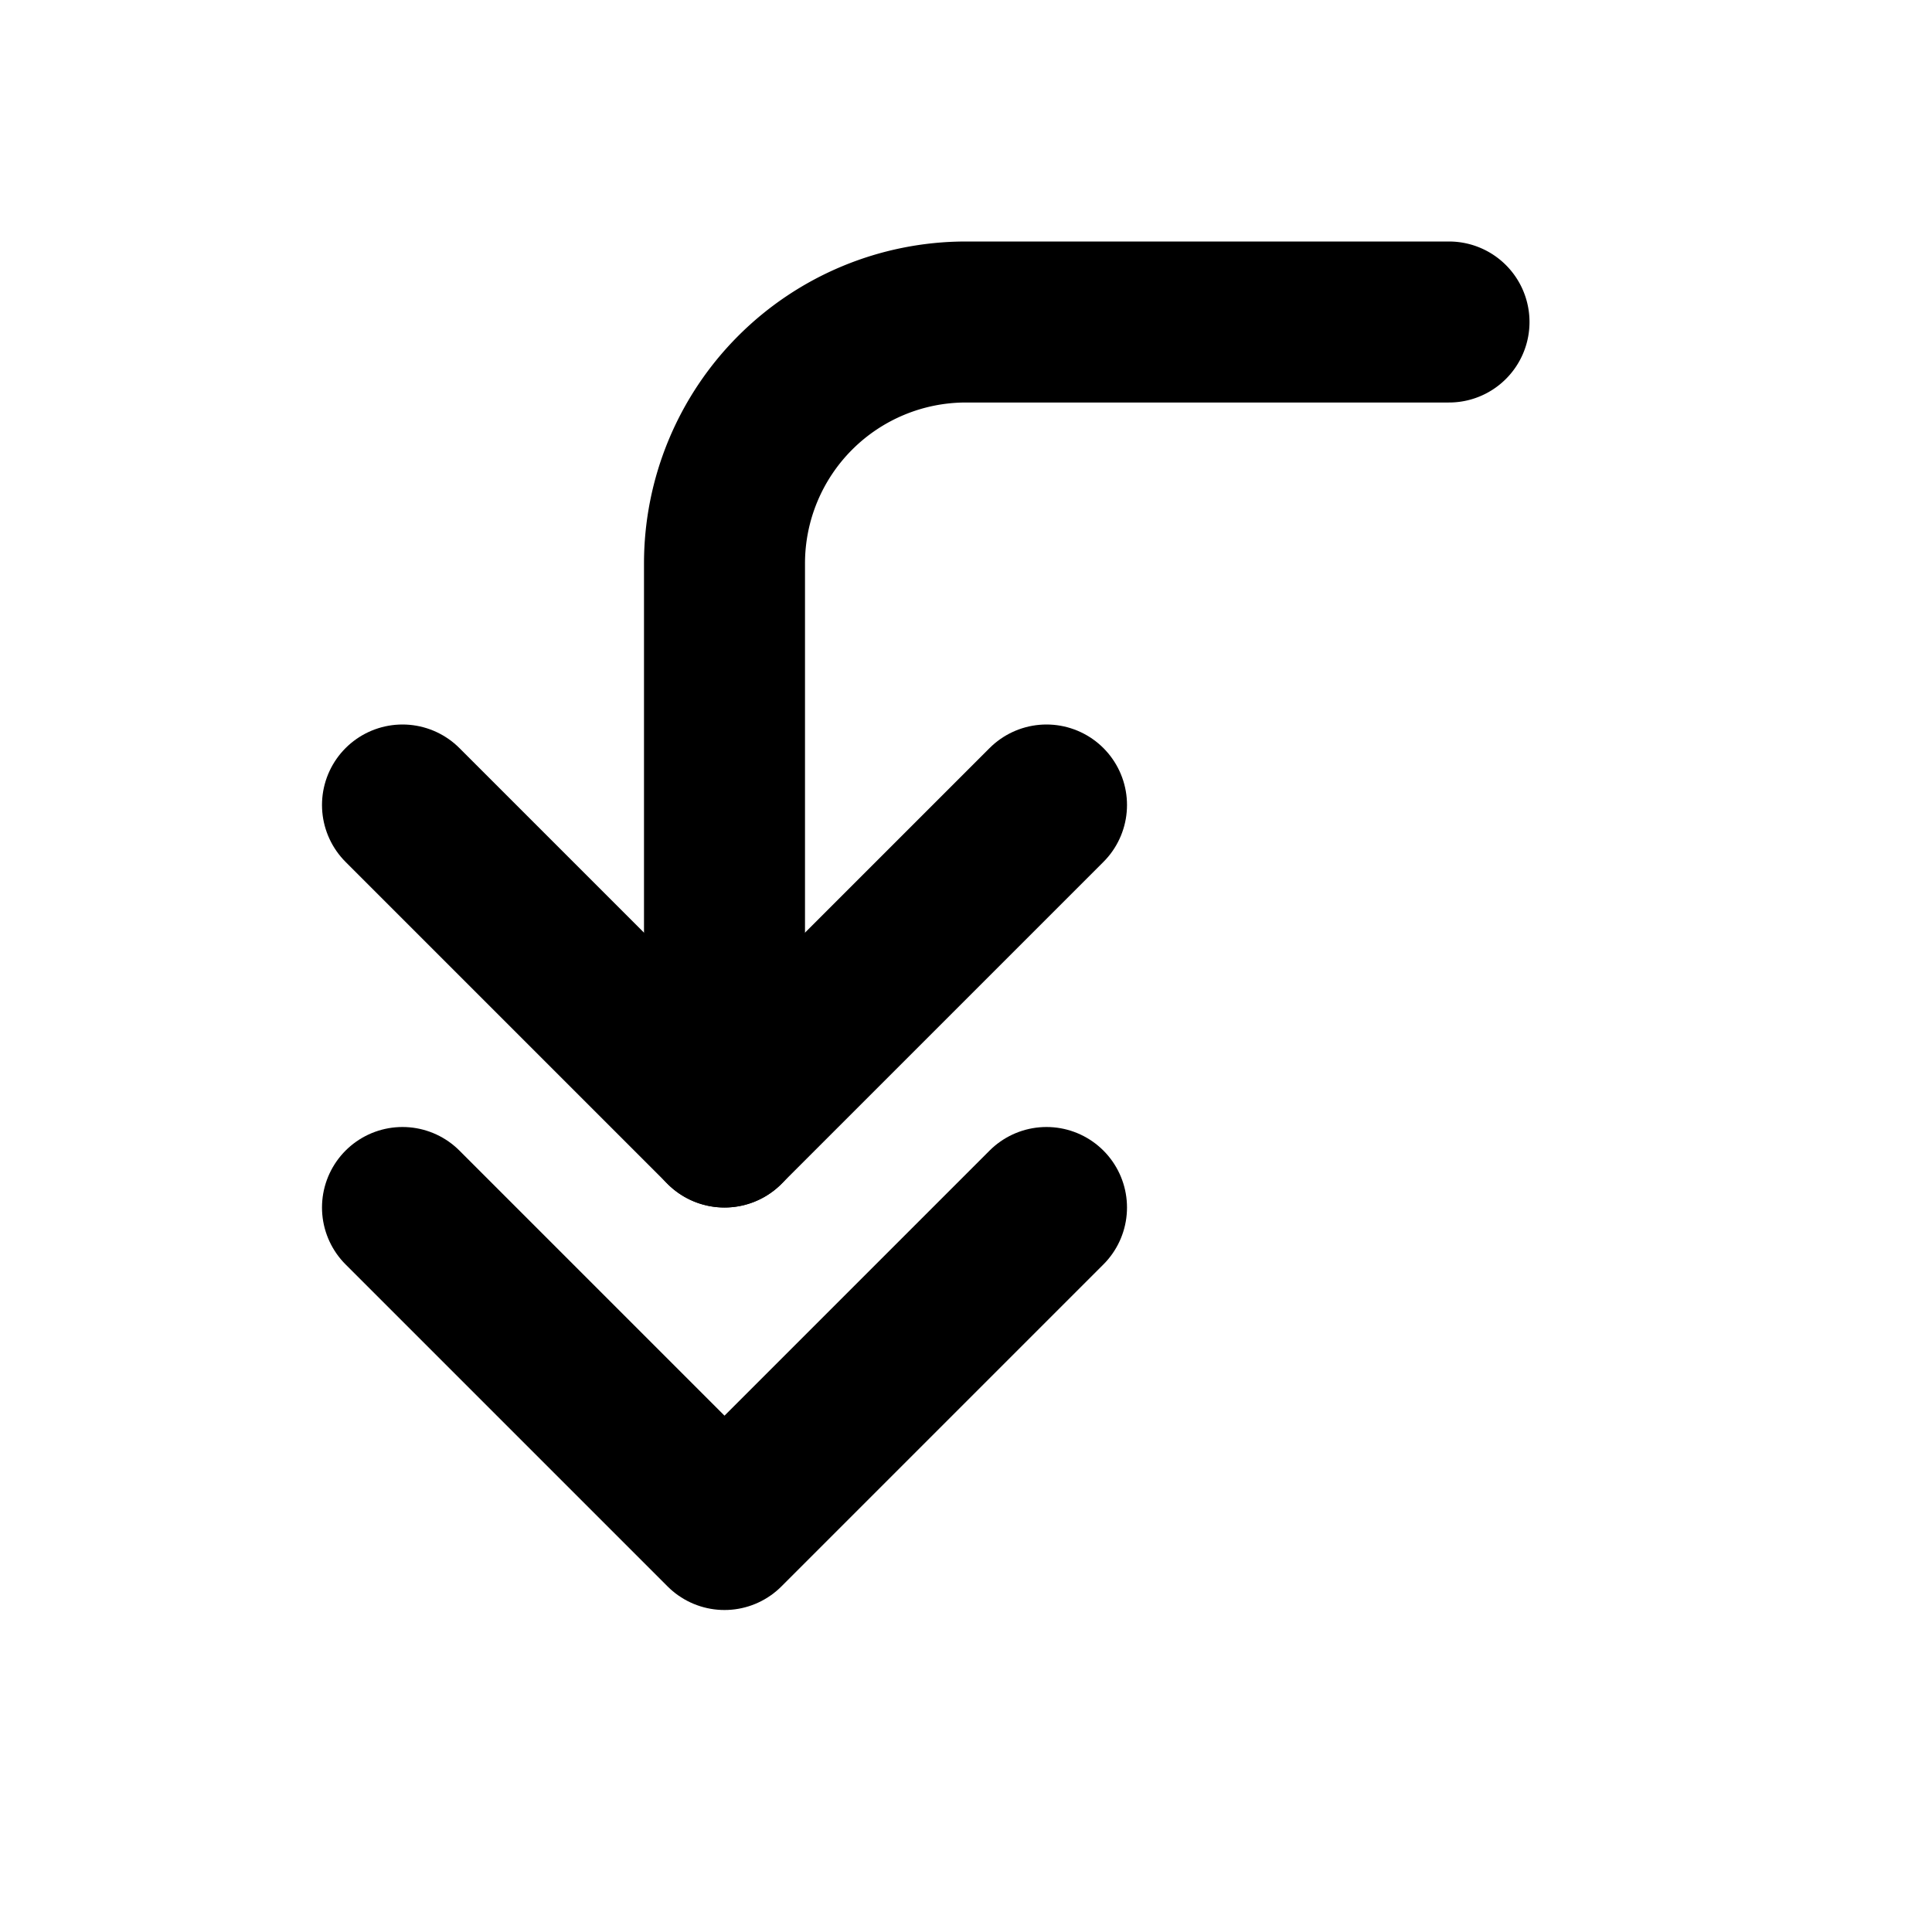 <svg xmlns="http://www.w3.org/2000/svg" class="icon icon-tabler icon-tabler-corner-left-down-double" width="24" height="24" viewBox="0 0 24 24" stroke-width="2" stroke="currentColor" fill="none" stroke-linecap="round" stroke-linejoin="round">
  <desc>Download more icon variants from https://tabler-icons.io/i/corner-left-down-double</desc>
  <path stroke="none" d="M0 0h24v24H0z" fill="none"/>
  <path d="M18 4h-6a3 3 0 0 0 -3 3v7" />
  <path d="M13 10l-4 4l-4 -4m8 5l-4 4l-4 -4" />
</svg>


